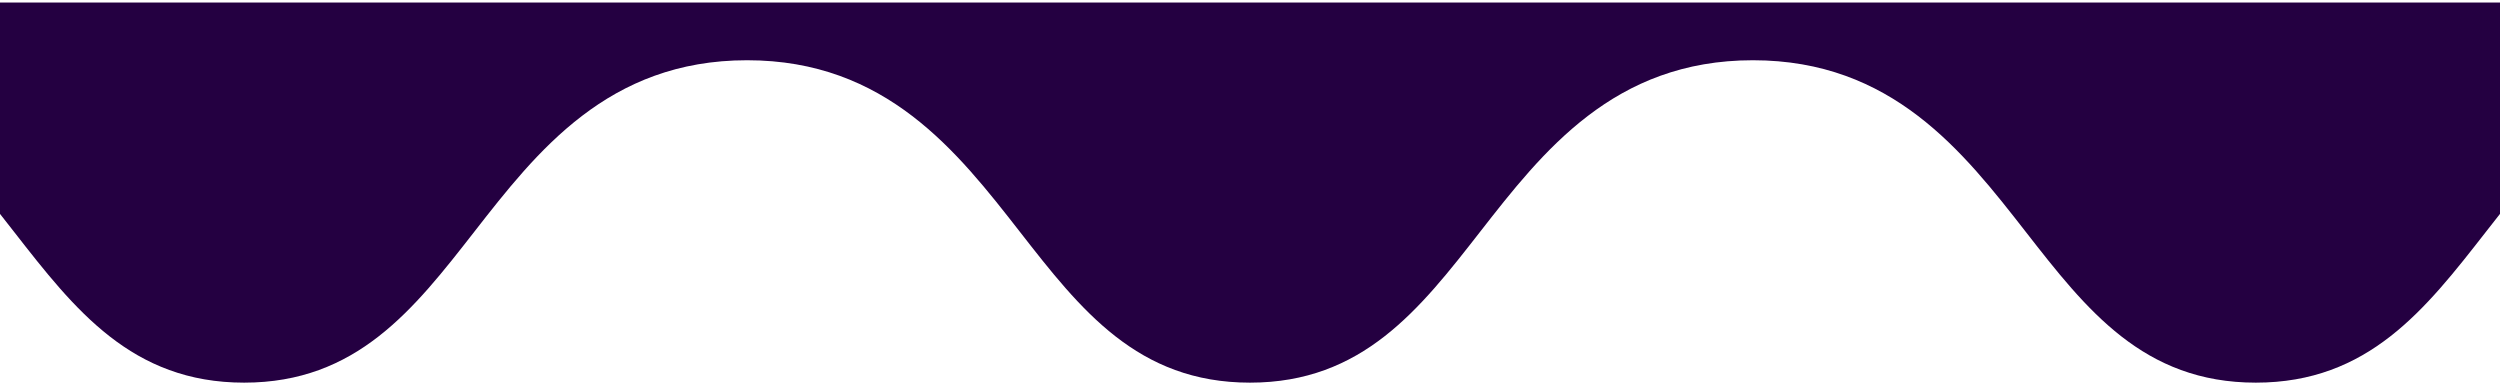 <svg preserveAspectRatio="none" width="375" height="58" viewBox="0 0 375 58" fill="none" xmlns="http://www.w3.org/2000/svg">
<path d="M36.622 57.397C53.491 57.397 62.056 46.417 71.125 34.788C80.538 22.719 91.209 9.037 112.06 9.037C132.912 9.037 143.583 22.715 152.996 34.788C162.064 46.417 170.63 57.397 187.499 57.397C204.368 57.397 212.933 46.417 222.002 34.788C231.415 22.719 242.085 9.037 262.937 9.037C283.789 9.037 294.46 22.715 303.873 34.788C312.941 46.417 321.506 57.397 338.375 57.397C355.244 57.397 363.81 46.417 372.878 34.788C373.578 33.892 374.284 32.986 375.001 32.08L375 0.378H2.76185e-05L0 32.084C0.717 32.99 1.42 33.896 2.119 34.788C11.188 46.417 19.753 57.397 36.622 57.397Z" fill="#240041"/>
</svg>

